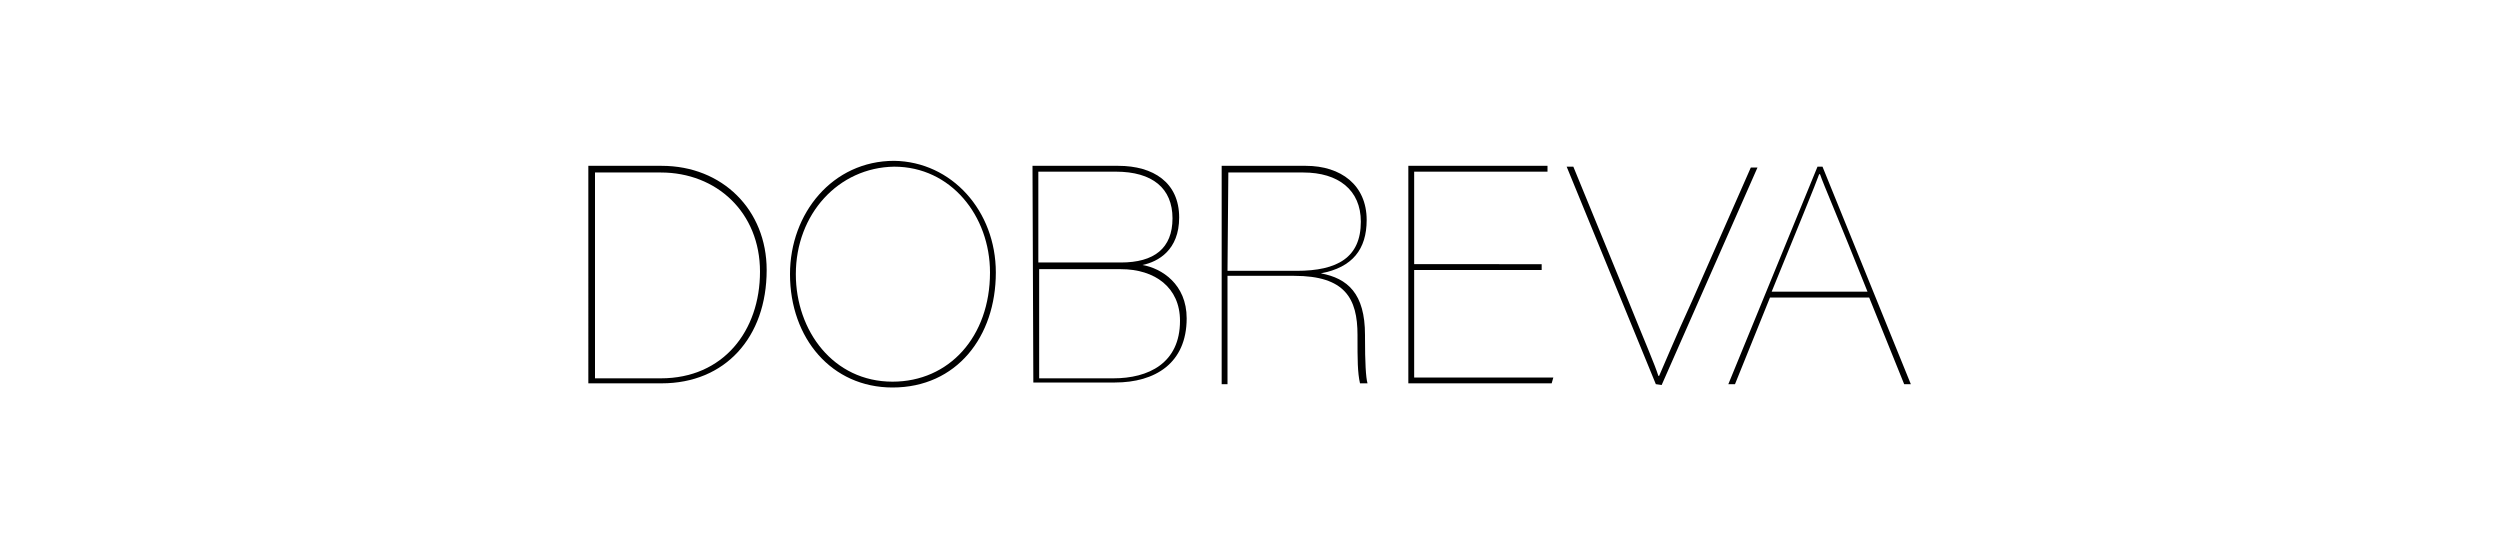 <?xml version="1.0" encoding="utf-8"?>
<!-- Generator: Adobe Illustrator 24.0.0, SVG Export Plug-In . SVG Version: 6.00 Build 0)  -->
<svg version="1.1" id="图层_1" xmlns="http://www.w3.org/2000/svg" xmlns:xlink="http://www.w3.org/1999/xlink" x="0px" y="0px"
	 viewBox="0 0 300 66" style="enable-background:new 0 0 300 66;" xml:space="preserve">
<style type="text/css">
	.st0{enable-background:new    ;}
	.st1{fill:none;}
</style>
<g class="st0">
	<path d="M70.7,19.9h8.7c7.3,0,12.6,5.3,12.6,12.5C92,40.5,87,46,79.4,46h-8.8V19.9z M71.4,45.4h7.9c7.5,0,11.9-5.7,11.9-12.8
		c0-7.1-5.2-11.9-11.9-11.9h-7.9V45.4z"/>
	<path d="M119.5,32.7c0,7.7-4.7,13.8-12.4,13.8c-7.3,0-12.3-5.9-12.3-13.6c0-7.3,5.1-13.6,12.5-13.6
		C114.2,19.4,119.5,25.3,119.5,32.7z M95.5,32.9c0,6.8,4.5,12.9,11.6,12.9c6.8,0,11.7-5.4,11.7-13.1c0-6.8-4.7-12.7-11.5-12.7
		C100.6,20.1,95.5,25.7,95.5,32.9z"/>
	<path d="M123.9,19.9h10.3c4.2,0,7.3,2,7.3,6.2c0,3.9-2.5,5.3-4.4,5.7c2.3,0.4,5.3,2.3,5.3,6.4c0,5.4-3.8,7.7-8.6,7.7H124
		L123.9,19.9L123.9,19.9z M134.5,31.5c4,0,6.2-1.7,6.2-5.3s-2.4-5.6-6.8-5.6h-9.3v10.9H134.5z M124.6,45.4h9c4.2,0,8-1.8,8-6.9
		c0-4-3-6.2-7.1-6.2h-9.8V45.4z"/>
	<path d="M147.3,33.2v12.9h-0.7V19.9h10.1c4.2,0,7.3,2.3,7.3,6.5c0,3.5-1.7,5.7-5.5,6.4c3.2,0.6,5.3,2.4,5.3,7.4v0.3
		c0,3,0.1,4.8,0.3,5.5h-0.9c-0.3-1.3-0.3-2.9-0.3-5.5v-0.3c0-4.4-1.5-7.1-7.6-7.1H147.3z M147.3,32.5h8.3c4.9,0,7.7-1.6,7.7-5.9
		c0-3.8-2.7-5.9-6.9-5.9h-9L147.3,32.5L147.3,32.5z"/>
	<path d="M185,32.4h-15.3v12.9h16.7l-0.2,0.7H169V19.9h16.7v0.7h-16v11.1H185L185,32.4L185,32.4z"/>
	<path d="M198.7,46.1l-10.7-26.1h0.8l6.4,15.6c2.3,5.7,3.4,8.2,3.8,9.5h0.1c0.5-1.1,1.8-4.3,4-9.1l7-15.9h0.8l-11.5,26.1L198.7,46.1
		L198.7,46.1z"/>
	<path d="M212.4,35.7l-4.2,10.4h-0.8l10.7-26.1h0.6l10.6,26.1h-0.8l-4.2-10.4C224.3,35.7,212.4,35.7,212.4,35.7z M224.1,35
		c-3.5-8.8-5.3-12.9-5.7-14.1h-0.1c-0.3,0.9-2.8,7-5.7,14.1H224.1z"/>
</g>
<rect class="st1" width="10.6" height="10.6"/>
<rect x="289.4" y="55.4" class="st1" width="10.6" height="10.6"/>
</svg>
